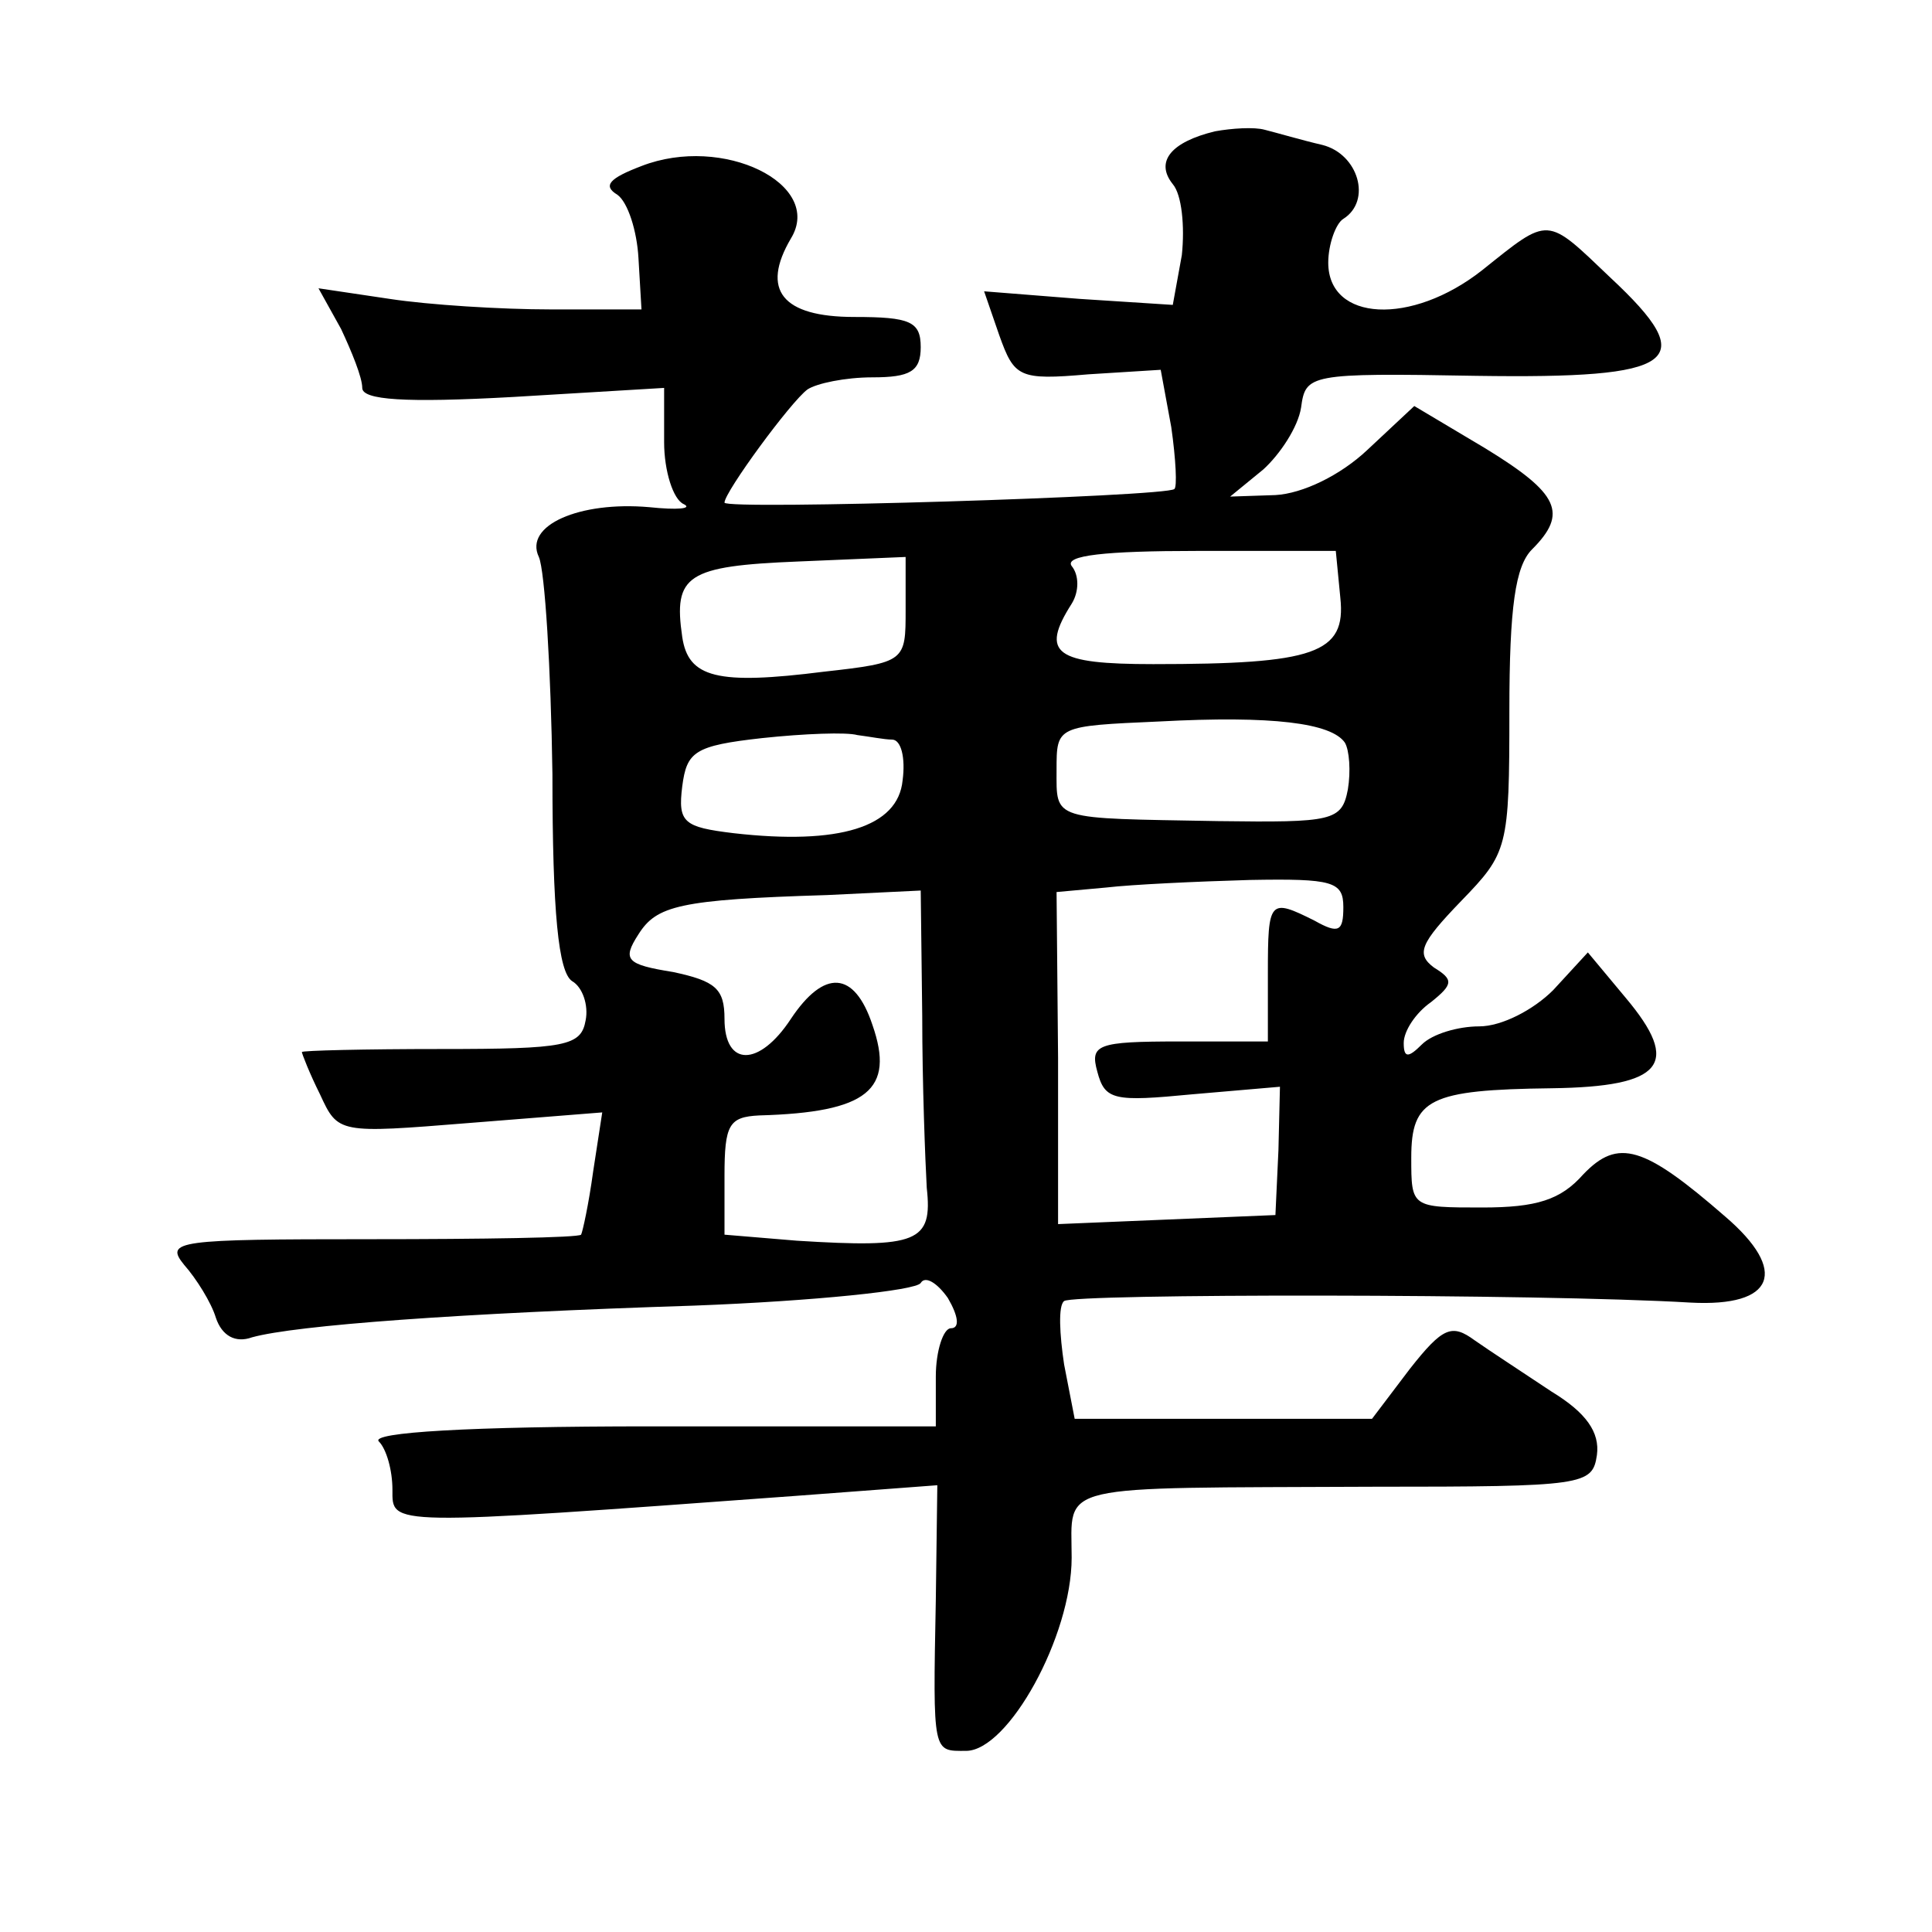 <?xml version="1.0" standalone="no"?>
<!DOCTYPE svg PUBLIC "-//W3C//DTD SVG 20010904//EN"
 "http://www.w3.org/TR/2001/REC-SVG-20010904/DTD/svg10.dtd">
<svg version="1.0" xmlns="http://www.w3.org/2000/svg"
 width="128pt" height="128pt" viewBox="0 0 128 128"
 preserveAspectRatio="xMidYMid meet">
<g transform="translate(0,128) scale(0.1,-0.1)"
fill="#0" stroke="none">
<path d="M805 1193 c-29 -7 -40 -20 -28 -35 6 -7 8 -28 6 -47 l-6 -33 -62 4 -63
5 10 -29 c10 -28 13 -30 59 -26 l48 3 7 -38 c3 -21 4 -40 2 -41 -5 -5 -298 -14
-298 -9 0 7 44 67 55 75 6 4 25 8 43 8 25 0 32 4 32 20 0 17 -7 20 -44 20 -48 0
-62 18 -42 52 22 36 -45 69 -99 48 -21 -8 -26 -13 -16 -19 7 -5 13 -24 14 -42 l2
-34 -60 0 c-33 0 -81 3 -107 7 l-47 7 15 -27 c7 -15 14 -32 14 -39 0 -8 28 -10
100 -6 l100 6 0 -36 c0 -19 6 -38 13 -41 6 -3 -4 -4 -23 -2 -46 4 -83 -12 -73 -33
4 -9 8 -74 9 -144 0 -92 4 -131 13 -137 7 -4 11 -16 9 -26 -3 -17 -13 -19 -96 -19
-50 0 -92 -1 -92 -2 0 -1 5 -14 12 -28 12 -26 12 -26 99 -19 l88 7 -6 -39 c-3 -22
-7 -40 -8 -42 -2 -2 -65 -3 -140 -3 -128 0 -136 -1 -123 -17 8 -9 18 -25 21 -35
4 -12 13 -17 24 -13 29 8 137 16 293 21 79 3 147 10 150 15 3 5 11 0 18 -10 7 -12
8 -20 2 -20 -5 0 -10 -15 -10 -32 l0 -33 -189 0 c-120 0 -186 -4 -180 -10 5 -5
9 -19 9 -32 0 -24 -5 -24 268 -4 l93 7 -1 -76 c-2 -103 -2 -100 20 -100 28 0 70
76 70 128 0 50 -14 46 200 47 140 0 145 1 148 21 2 15 -7 28 -30 42 -18 12 -41
27 -51 34 -15 11 -21 9 -43 -19 l-25 -33 -99 0 -98 0 -7 36 c-3 20 -4 39 0 42 5
5 315 5 415 -1 56 -3 65 21 23 57 -54 47 -71 52 -94 28 -15 -17 -31 -22 -67 -22
-47 0 -47 0 -47 33 0 39 12 45 93 46 74 1 86 16 49 60 l-25 30 -23 -25 c-13 -13
-34 -24 -49 -24 -14 0 -31 -5 -38 -12 -9 -9 -12 -9 -12 1 0 8 8 20 18 27 15 12
15 15 2 23 -12 9 -9 16 18 44 31 32 32 35 32 126 0 69 4 96 15 107 24 24 18 37
-31 67 l-47 28 -31 -29 c-18 -17 -43 -29 -61 -30 l-30 -1 22 18 c11 10 23 28 25
41 3 22 5 23 116 21 134 -2 149 9 89 65 -43 41 -40 41 -85 5 -47 -37 -102 -34 -102
5 0 12 5 26 10 29 19 12 10 43 -14 49 -13 3 -30 8 -38 10 -7 2 -22 1 -33 -1z m83
-309 c4 -37 -17 -44 -124 -44 -65 0 -75 7 -54 40 5 8 5 19 0 25 -5 7 22 10 83 10
l92 0 3 -31z m-288 -8 c0 -34 0 -35 -54 -41 -71 -9 -90 -4 -94 23 -6 41 3 47 77
50 l71 3 0 -35z m291 -88 c3 -5 4 -19 2 -31 -4 -21 -10 -22 -86 -21 -111 2 -107
0 -107 34 0 29 0 29 68 32 75 4 114 -1 123 -14z m-300 2 c6 0 9 -12 7 -27 -3 -31
-42 -43 -112 -35 -33 4 -37 7 -34 31 3 23 8 27 53 32 28 3 56 4 63 2 8 -1 18 -3
23 -3z m299 -111 c0 -16 -3 -18 -19 -9 -30 15 -31 14 -31 -35 l0 -45 -59 0 c-54
0 -59 -2 -54 -20 5 -19 11 -20 63 -15 l58 5 -1 -42 -2 -43 -72 -3 -72 -3 0 110
-1 110 33 3 c17 2 60 4 95 5 55 1 62 -1 62 -18z m-279 -72 c0 -45 2 -96 3 -114
4 -36 -6 -40 -86 -35 l-48 4 0 39 c0 34 3 39 23 40 72 2 90 17 75 60 -12 36 -32
37 -54 4 -21 -32 -44 -32 -44 0 0 20 -6 25 -34 31 -31 5 -34 8 -23 25 12 19 27
23 125 26 l62 3 1 -83z"/>
</g>
</svg>

